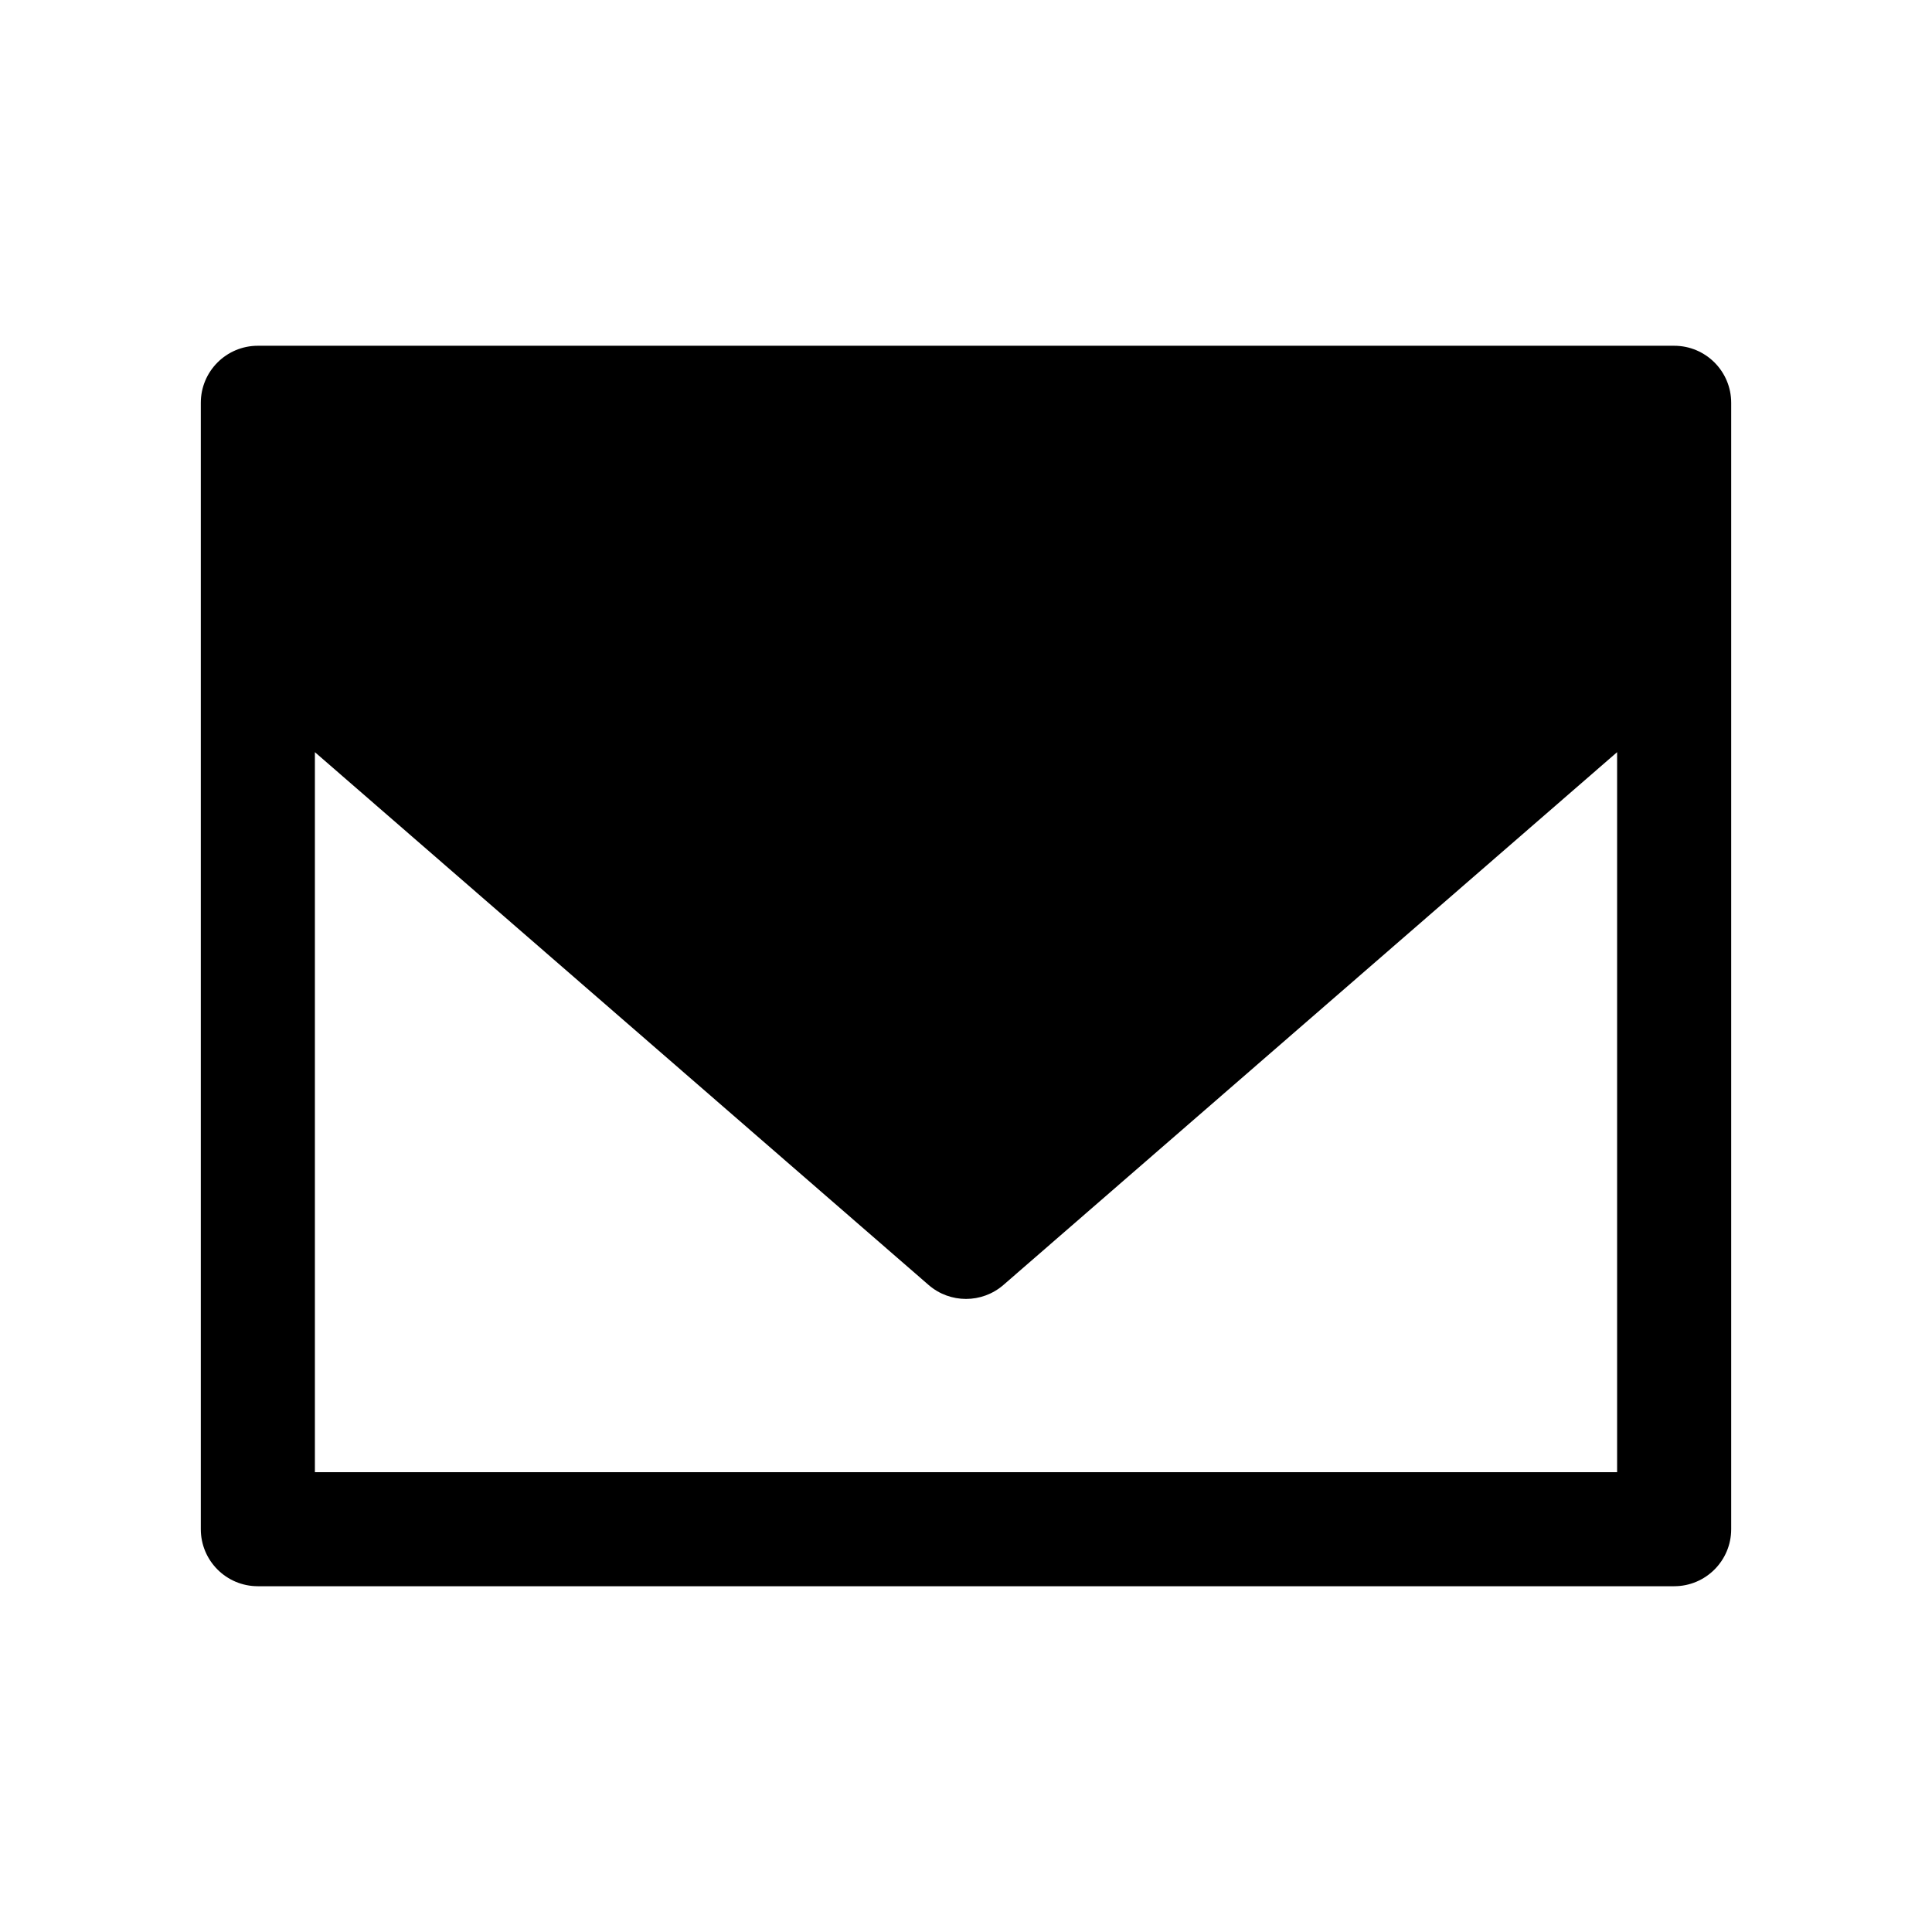 <?xml version="1.0" encoding="UTF-8"?>
<!-- Uploaded to: ICON Repo, www.svgrepo.com, Generator: ICON Repo Mixer Tools -->
<svg fill="#000000" width="800px" height="800px" version="1.1" viewBox="144 144 512 512" xmlns="http://www.w3.org/2000/svg">
 <path d="m587.67 235.63h-375.34c-8.348 0-15.113 6.766-15.113 15.113v298.51c0 8.348 6.766 15.113 15.113 15.113h375.34c8.348 0 15.113-6.766 15.113-15.113v-298.51c0-8.344-6.766-15.113-15.113-15.113zm-360.22 298.51v-190.81l162.64 141.2c2.84 2.469 6.379 3.699 9.91 3.699s7.062-1.234 9.91-3.699l162.64-141.2v190.81z"/>
</svg>